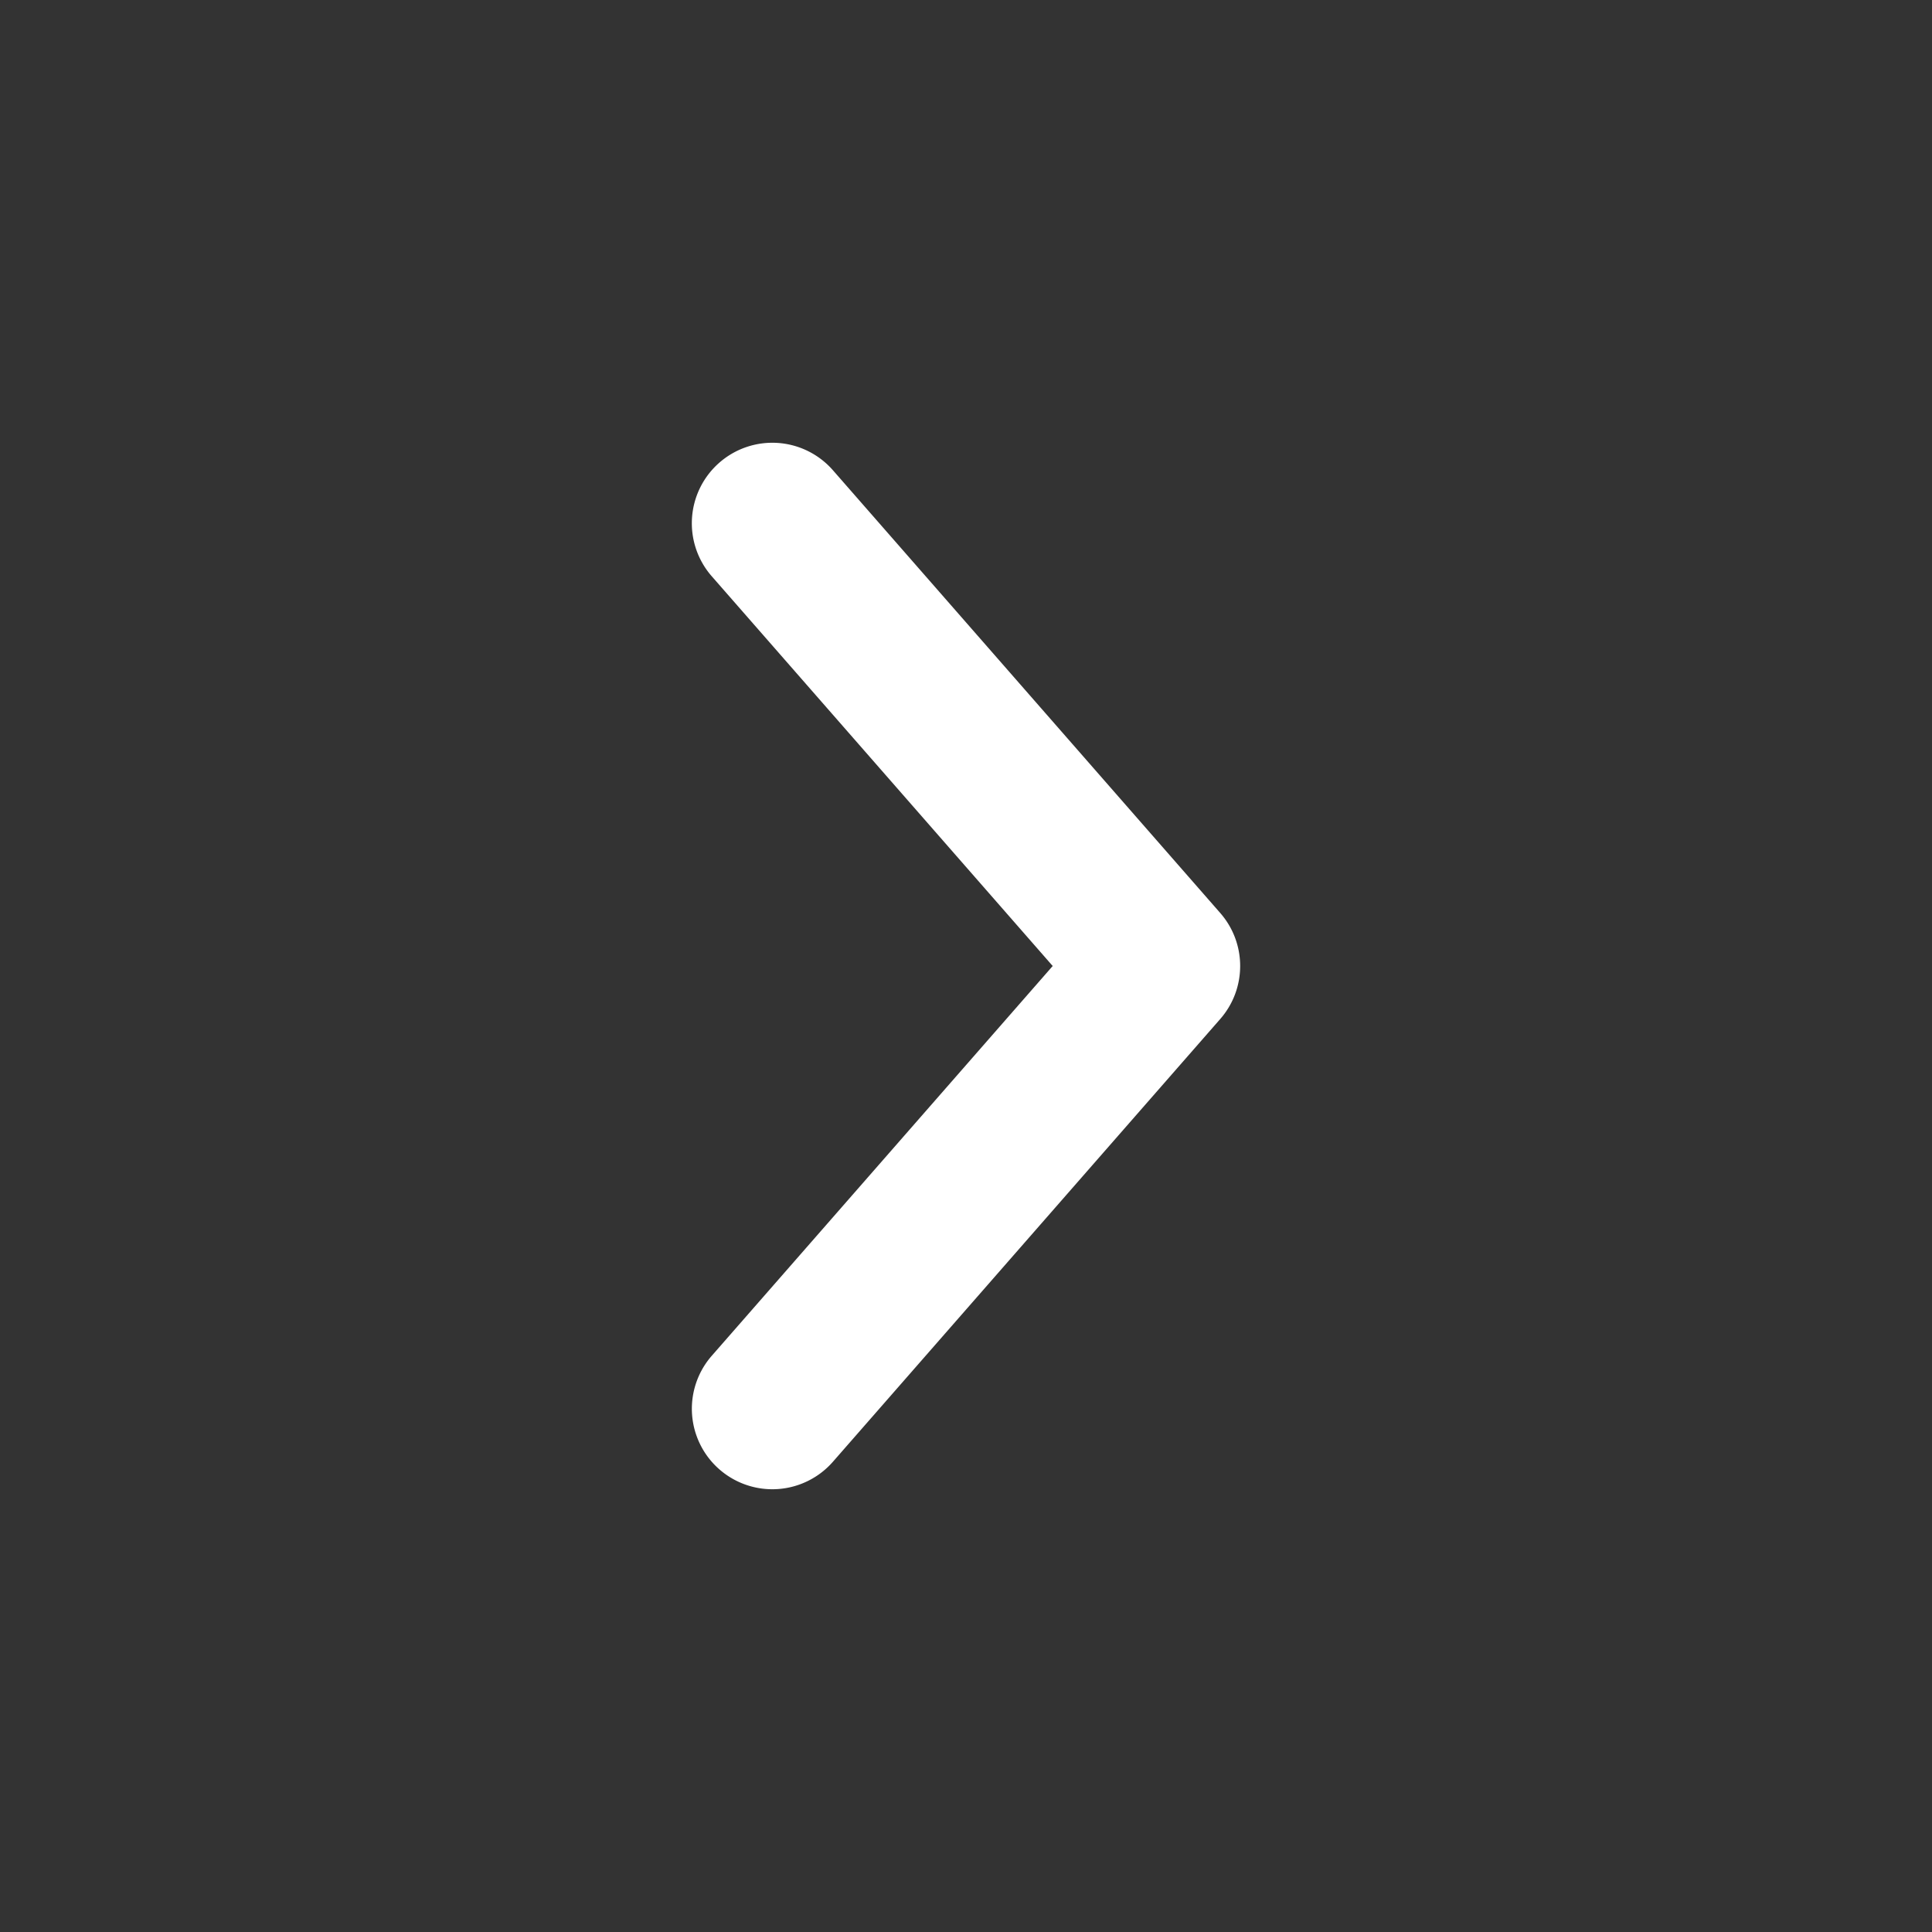 <?xml version="1.0" encoding="UTF-8"?> <svg xmlns="http://www.w3.org/2000/svg" width="32" height="32" fill="none" viewBox="0 0 32 32"><rect x="0" y="0" width="32" height="32" fill="#333333" stroke="none"/><path fill="#fff" fill-rule="evenodd" d="M11.915 7.663a1.333 1.333 0 0 1 1.881.126l6.415 7.333c.44.503.44 1.253 0 1.756l-6.415 7.333a1.333 1.333 0 0 1-2.007-1.755L17.436 16l-5.647-6.455a1.333 1.333 0 0 1 .126-1.882Z" clip-rule="evenodd"></path></svg> 